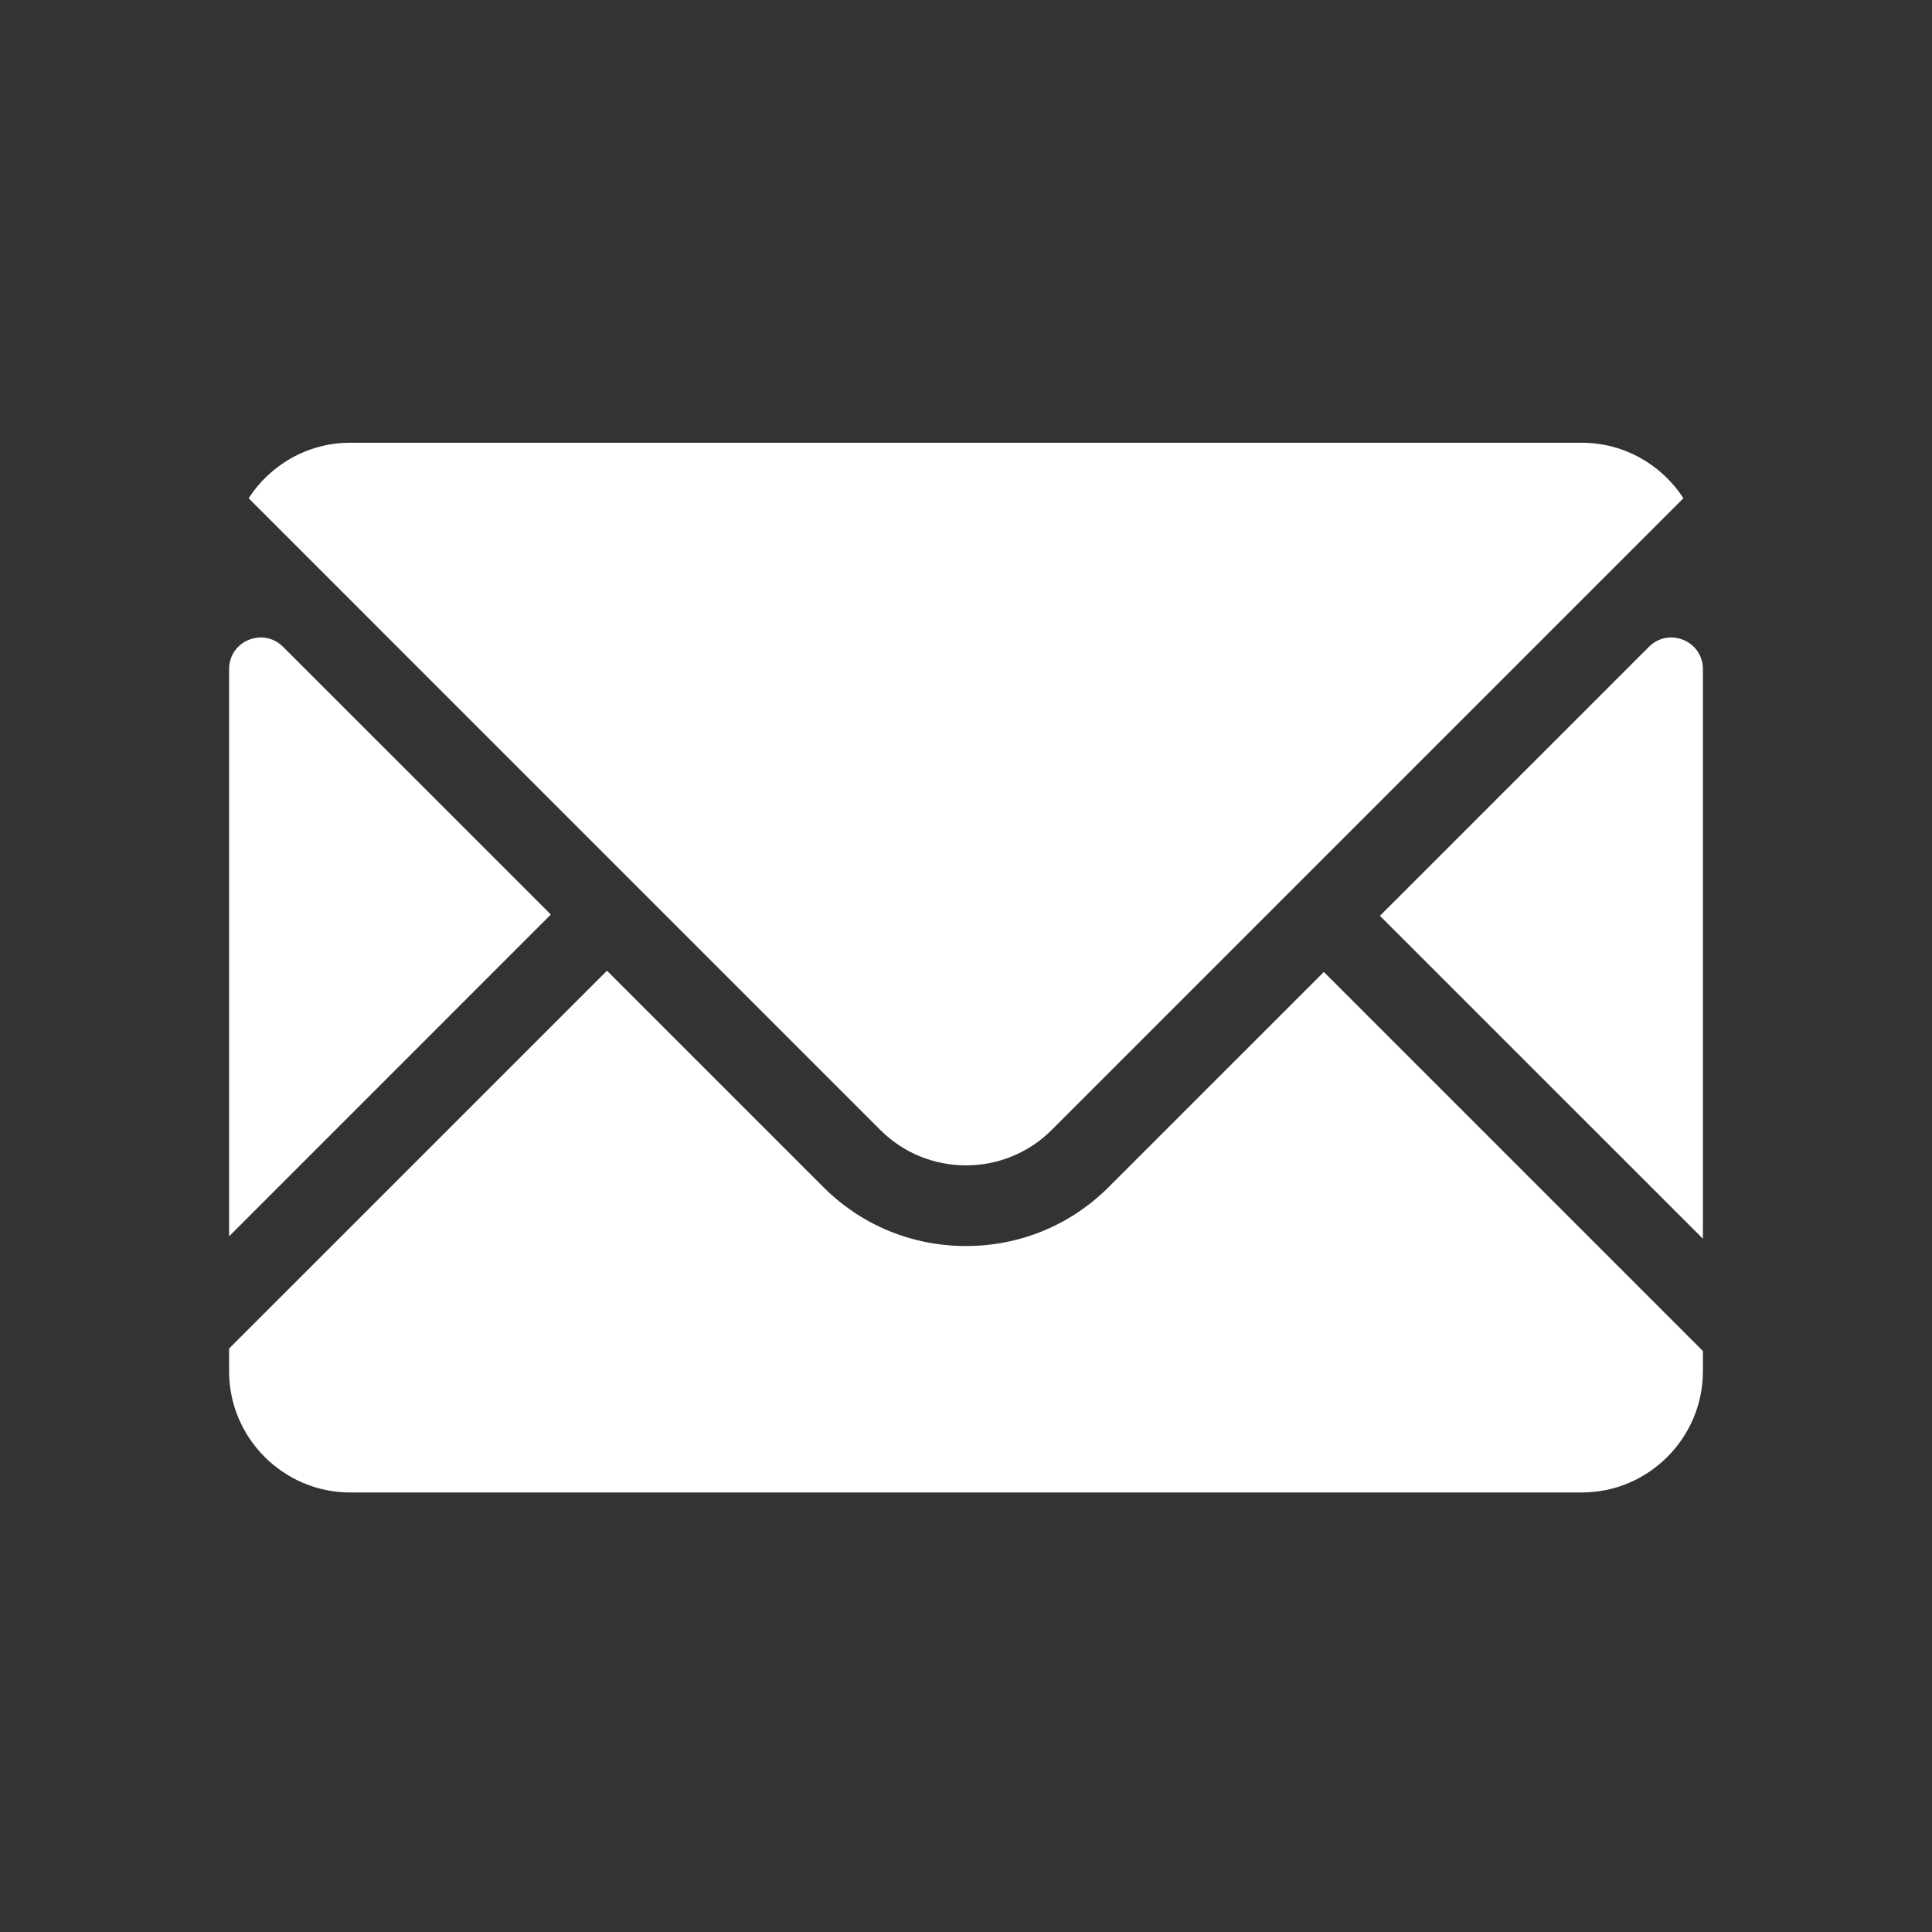 <?xml version="1.0" encoding="UTF-8"?>
<svg width="100px" height="100px" viewBox="0 0 36 36" version="1.1" xmlns="http://www.w3.org/2000/svg" xmlns:xlink="http://www.w3.org/1999/xlink">
    <rect x="0" y="0" width="36" height="36" fill="#333333" stroke="none"/>
    <!-- Generator: Sketch 55.2 (78181) - https://sketchapp.com -->
    <title>Icons/content-email</title>
    <desc>Created with Sketch.</desc>
    <g id="Icons/content-email" stroke="none" stroke-width="1" fill="none" fill-rule="evenodd">
        <path d="M18,21.715 C17.422,21.715 16.844,21.495 16.405,21.057 L4.633,9.284 C5.035,8.663 5.733,8.25 6.524,8.25 L29.476,8.25 C30.267,8.25 30.965,8.663 31.368,9.284 L19.595,21.057 C19.156,21.495 18.578,21.715 18,21.715 Z M31.731,12.468 L31.731,12.468 L31.731,23.082 L25.713,17.065 L30.726,12.052 C31.097,11.681 31.731,11.943 31.731,12.468 Z M5.274,12.052 L10.264,17.041 L4.269,23.037 L4.269,12.468 C4.269,11.943 4.903,11.681 5.274,12.052 Z M20.658,22.12 L24.668,18.111 L31.731,25.174 L31.731,25.554 C31.731,26.794 30.717,27.81 29.476,27.81 L6.524,27.81 C5.284,27.81 4.269,26.795 4.269,25.554 L4.269,25.128 L11.31,18.088 L15.342,22.12 C16.05,22.828 16.994,23.218 18,23.218 C19.006,23.218 19.95,22.828 20.658,22.12 Z" id="Path-2" fill="#FFFFFF" fill-rule="nonzero"></path>
    </g>
</svg>
